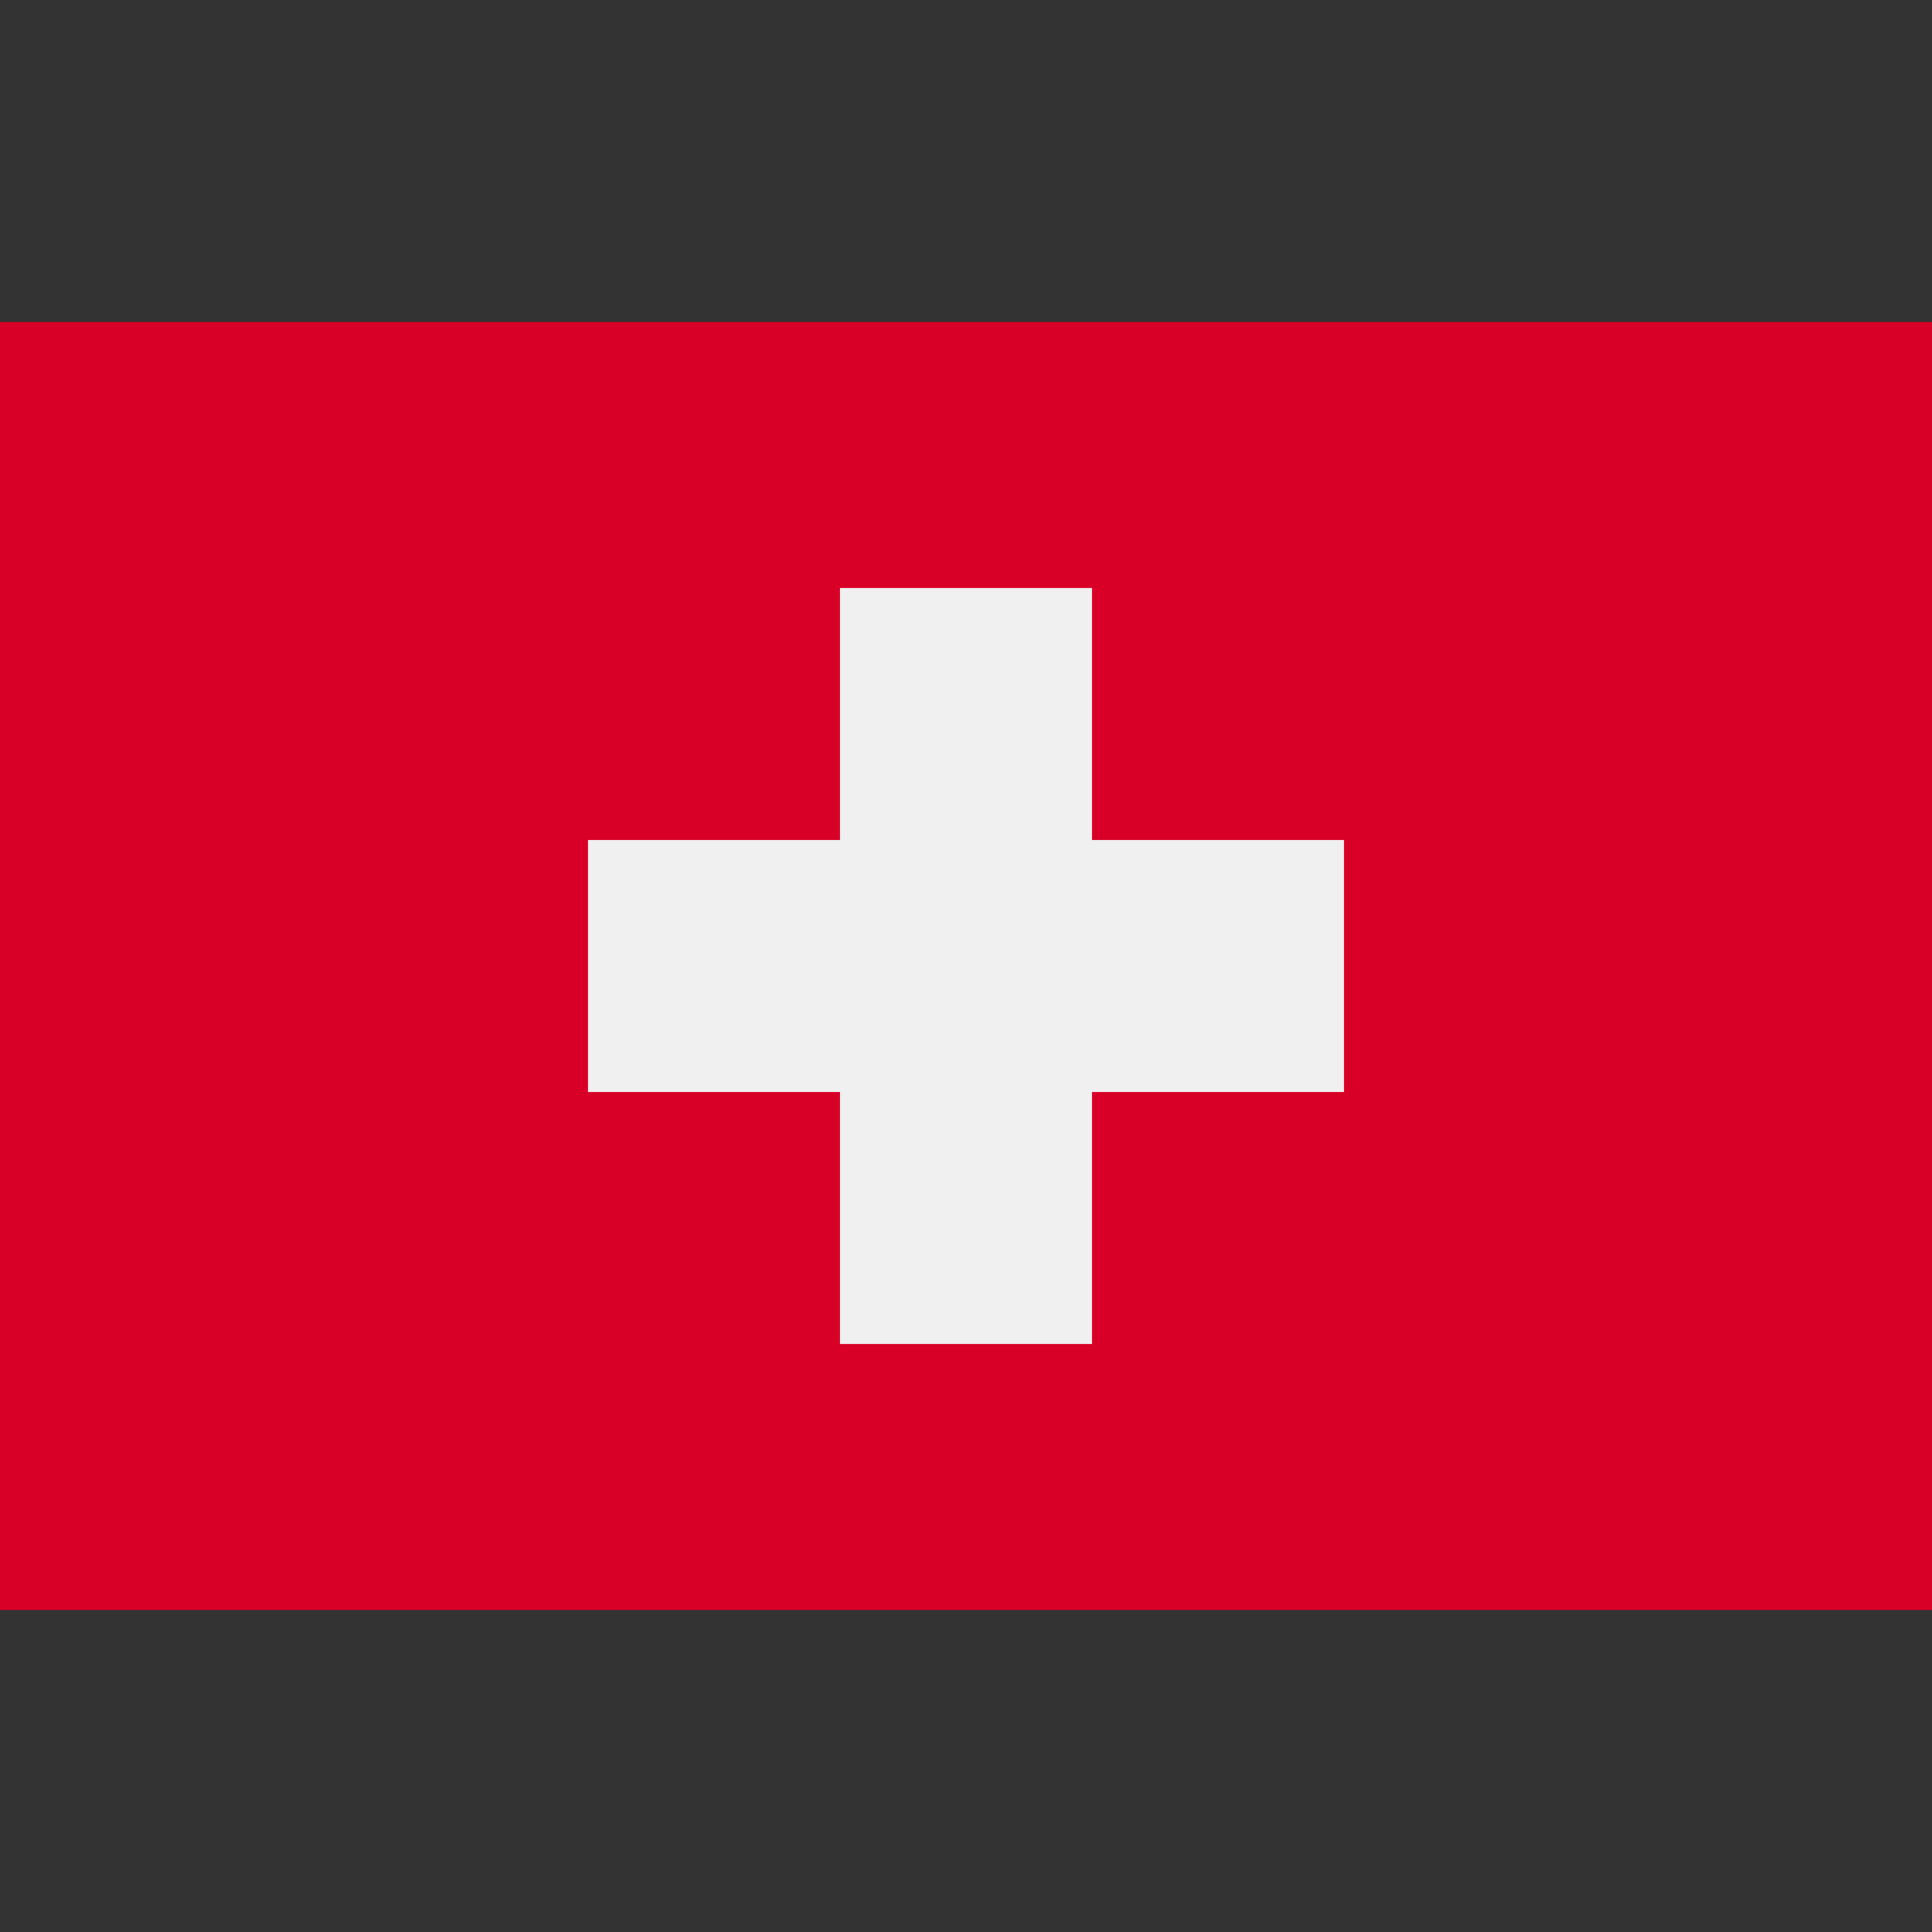 <svg width="40" height="40" viewBox="0 0 40 40" fill="none" xmlns="http://www.w3.org/2000/svg">
<rect x="0" y="0" width="40" height="40" fill="#333333" stroke="none"/>
<path d="M40 6.667H0V33.333H40V6.667Z" fill="#D80027"/>
<path d="M27.826 17.391H22.609V12.174H17.391V17.391H12.174V22.609H17.391V27.826H22.609V22.609H27.826V17.391Z" fill="#F0F0F0"/>
</svg>
